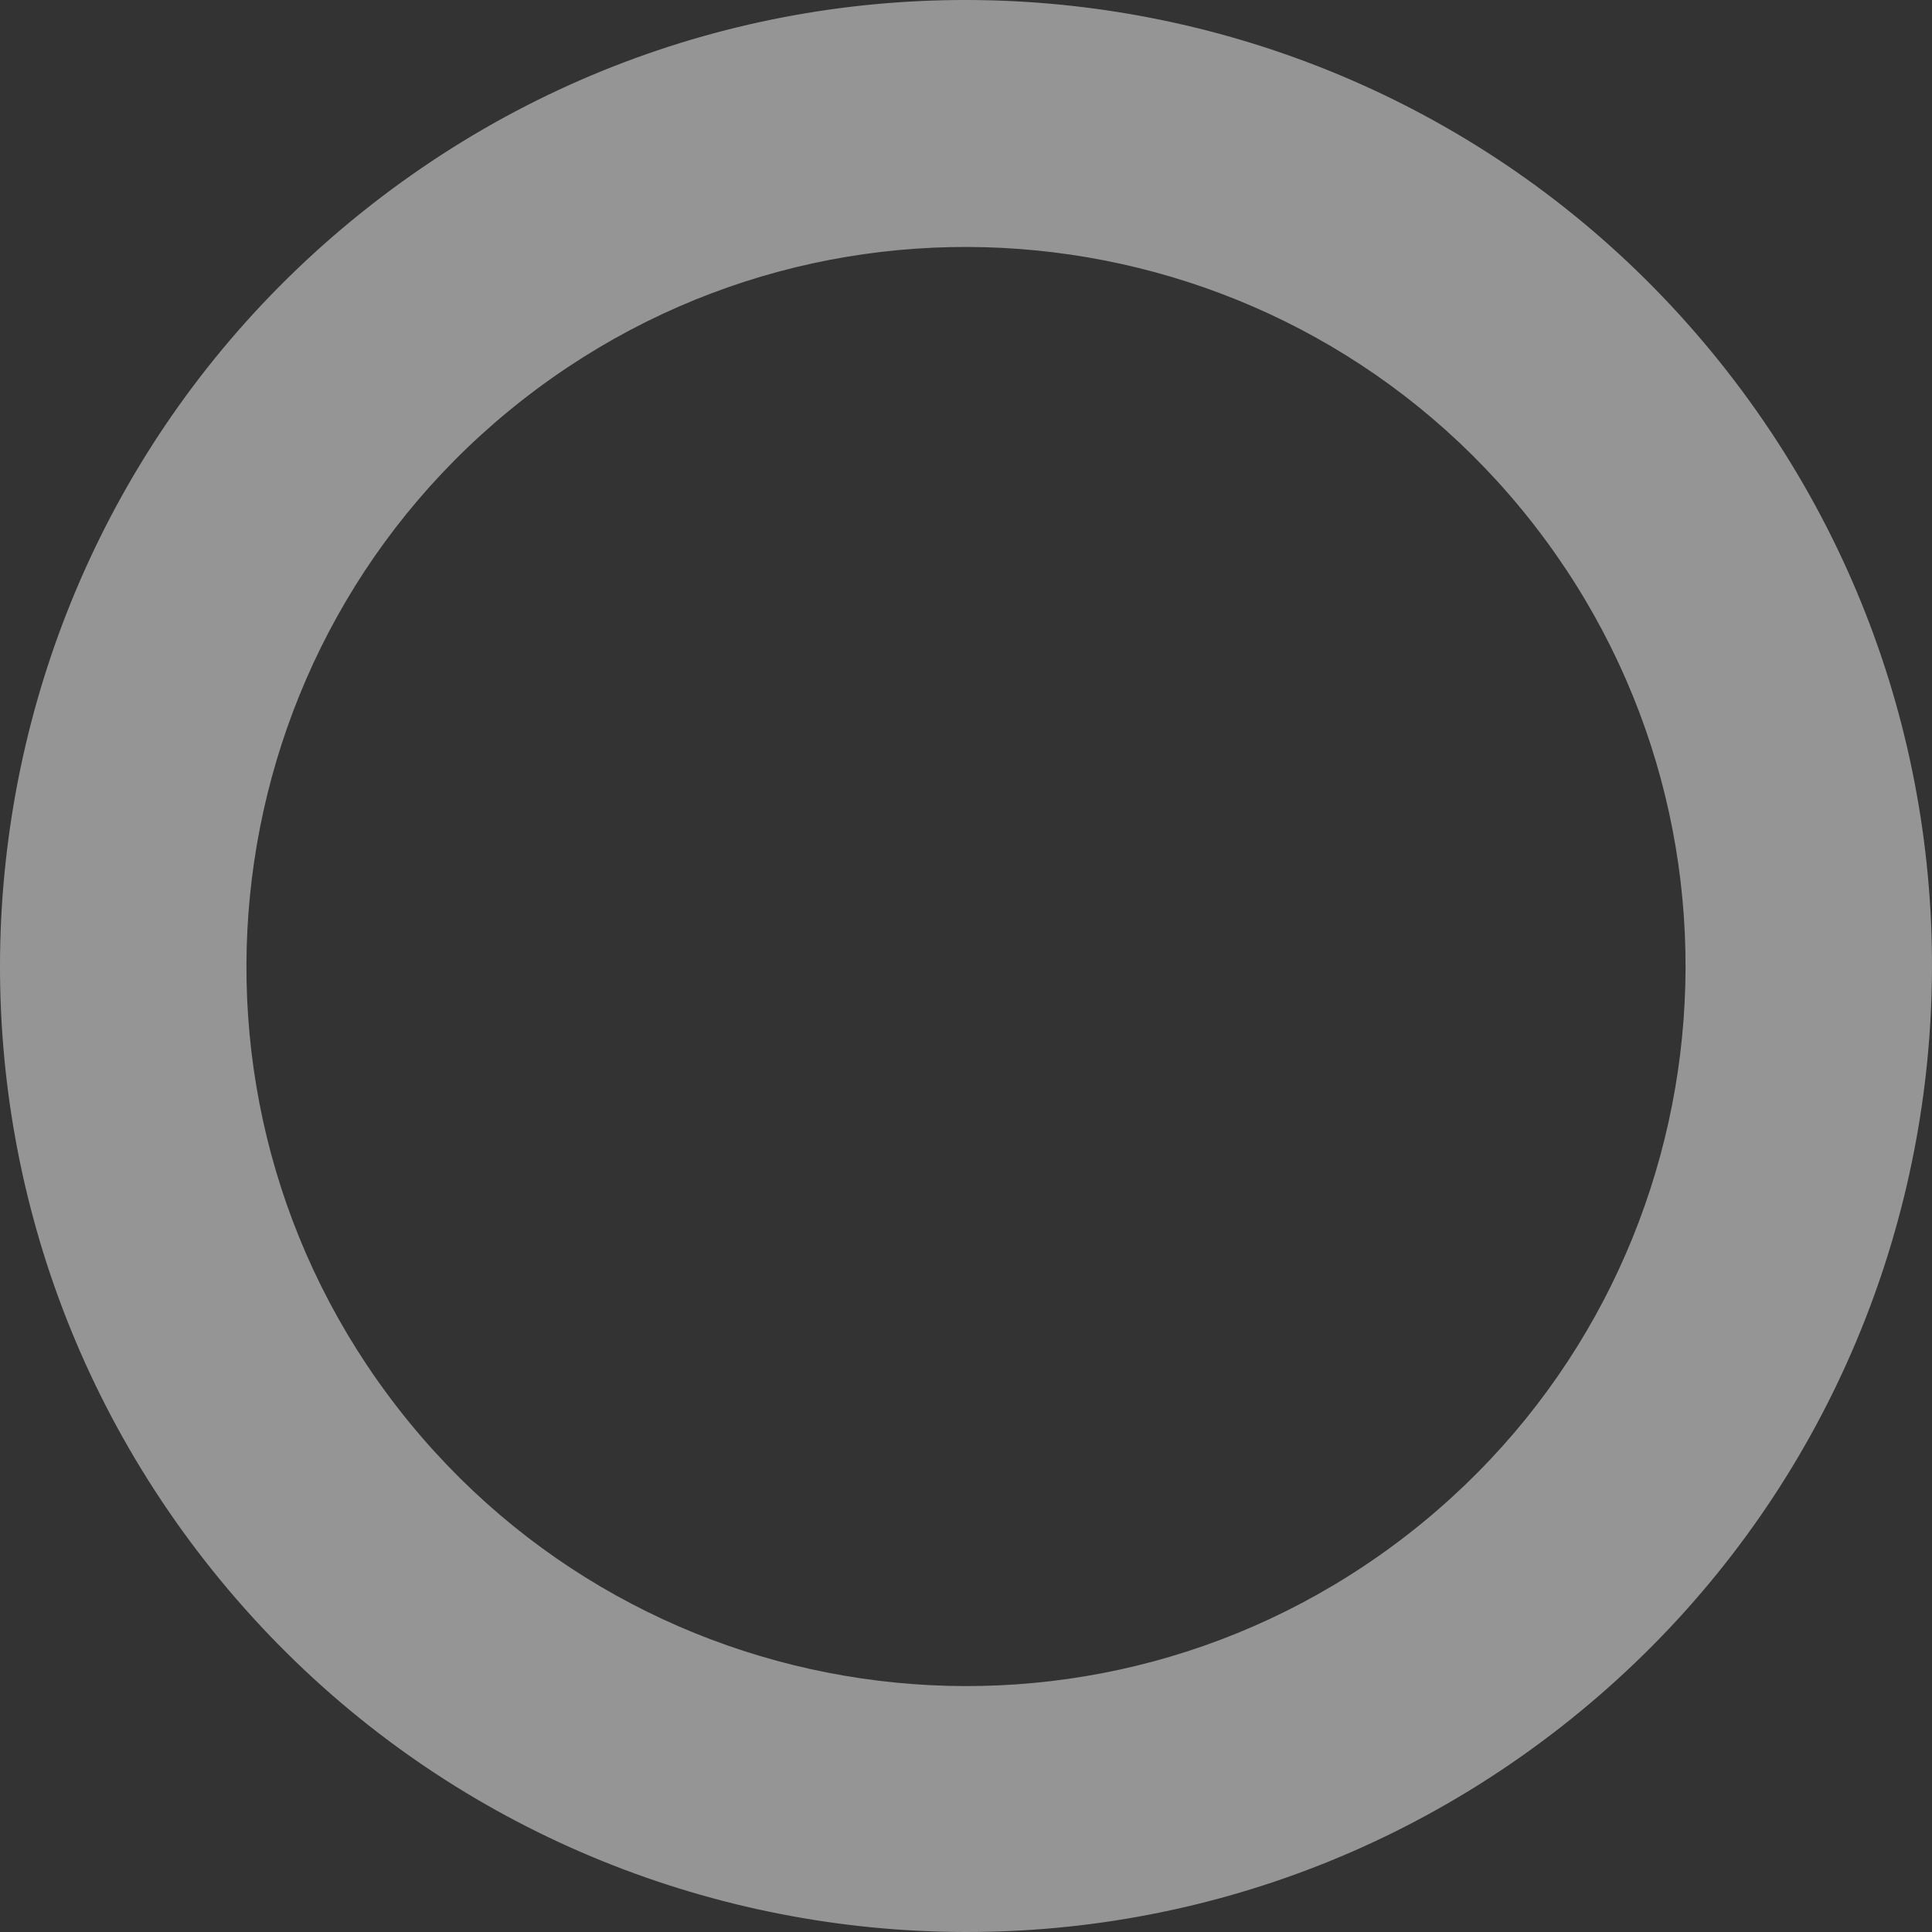 <?xml version="1.0" encoding="UTF-8"?> <svg xmlns="http://www.w3.org/2000/svg" width="1480.703" height="1480.703" viewBox="0 0 1480.703 1480.703"><rect x="0" y="0" width="1480.703" height="1480.703" fill="#333333" stroke="none"/><path id="Combined-Shape" d="M3848.271,3126.428c322.191-251.723,787.441-194.6,1039.165,127.593s194.6,787.441-127.593,1039.165-787.442,194.6-1039.165-127.594S3526.08,3378.151,3848.271,3126.428Zm116.276,149.23c-240,187.506-282.549,534.066-95.043,774.062s534.066,282.549,774.063,95.043S4926.117,3610.7,4738.61,3370.7,4204.543,3088.151,3964.547,3275.658Z" transform="translate(-3563.705 -2969.455)" fill="#efefef" opacity="0.522"></path></svg> 